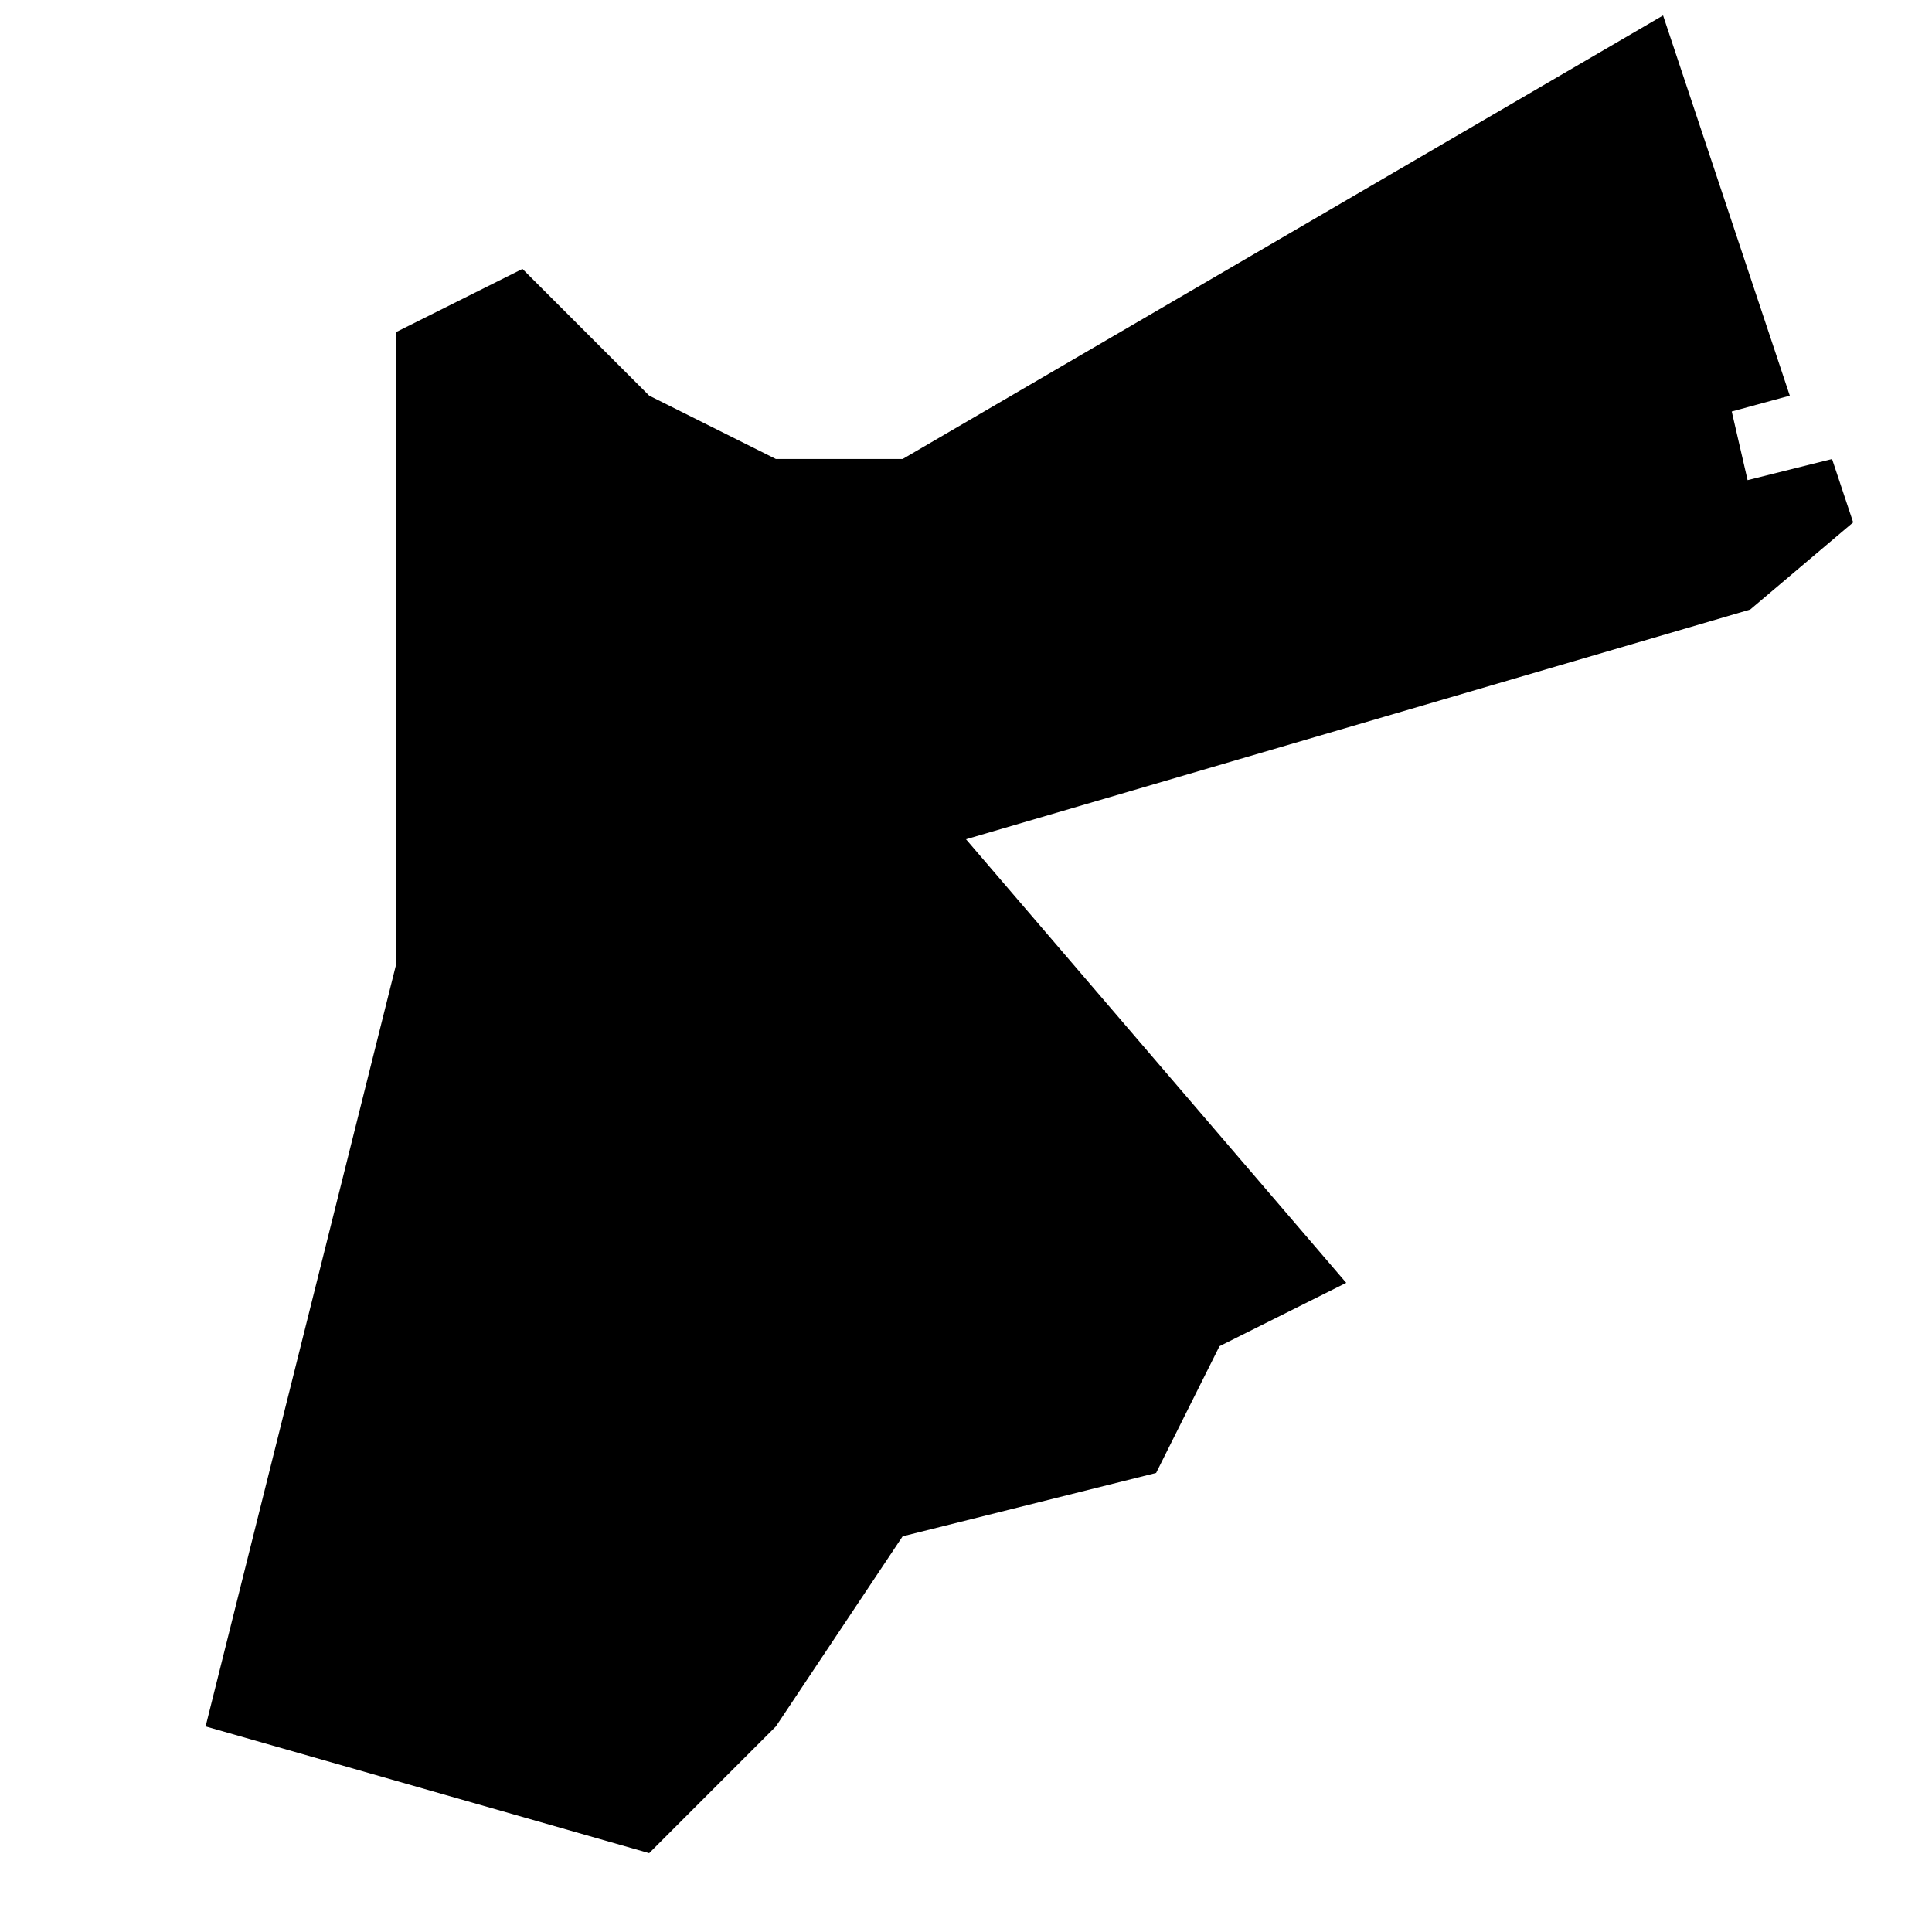 <?xml version="1.0" encoding="UTF-8"?>
<!-- Uploaded to: SVG Repo, www.svgrepo.com, Generator: SVG Repo Mixer Tools -->
<svg width="800px" height="800px" version="1.1" viewBox="144 144 512 512" xmlns="http://www.w3.org/2000/svg">
 <defs>
  <clipPath id="a">
   <path d="m198 148.09h438v487.91h-438z"/>
  </clipPath>
 </defs>
 <g clip-path="url(#a)">
  <path d="m635.11 282.44-5.594-16.793-22.387 5.594-4.199-18.188 15.387-4.199-33.586-100.76-201.52 117.55h-33.586l-33.586-16.793-33.586-33.586-33.586 16.793v167.94l-50.383 201.52 117.55 33.586 33.586-33.586 33.586-50.383 67.176-16.793 16.793-33.586 33.586-16.793-100.76-117.55 207.82-60.879z"/>
 </g>
</svg>